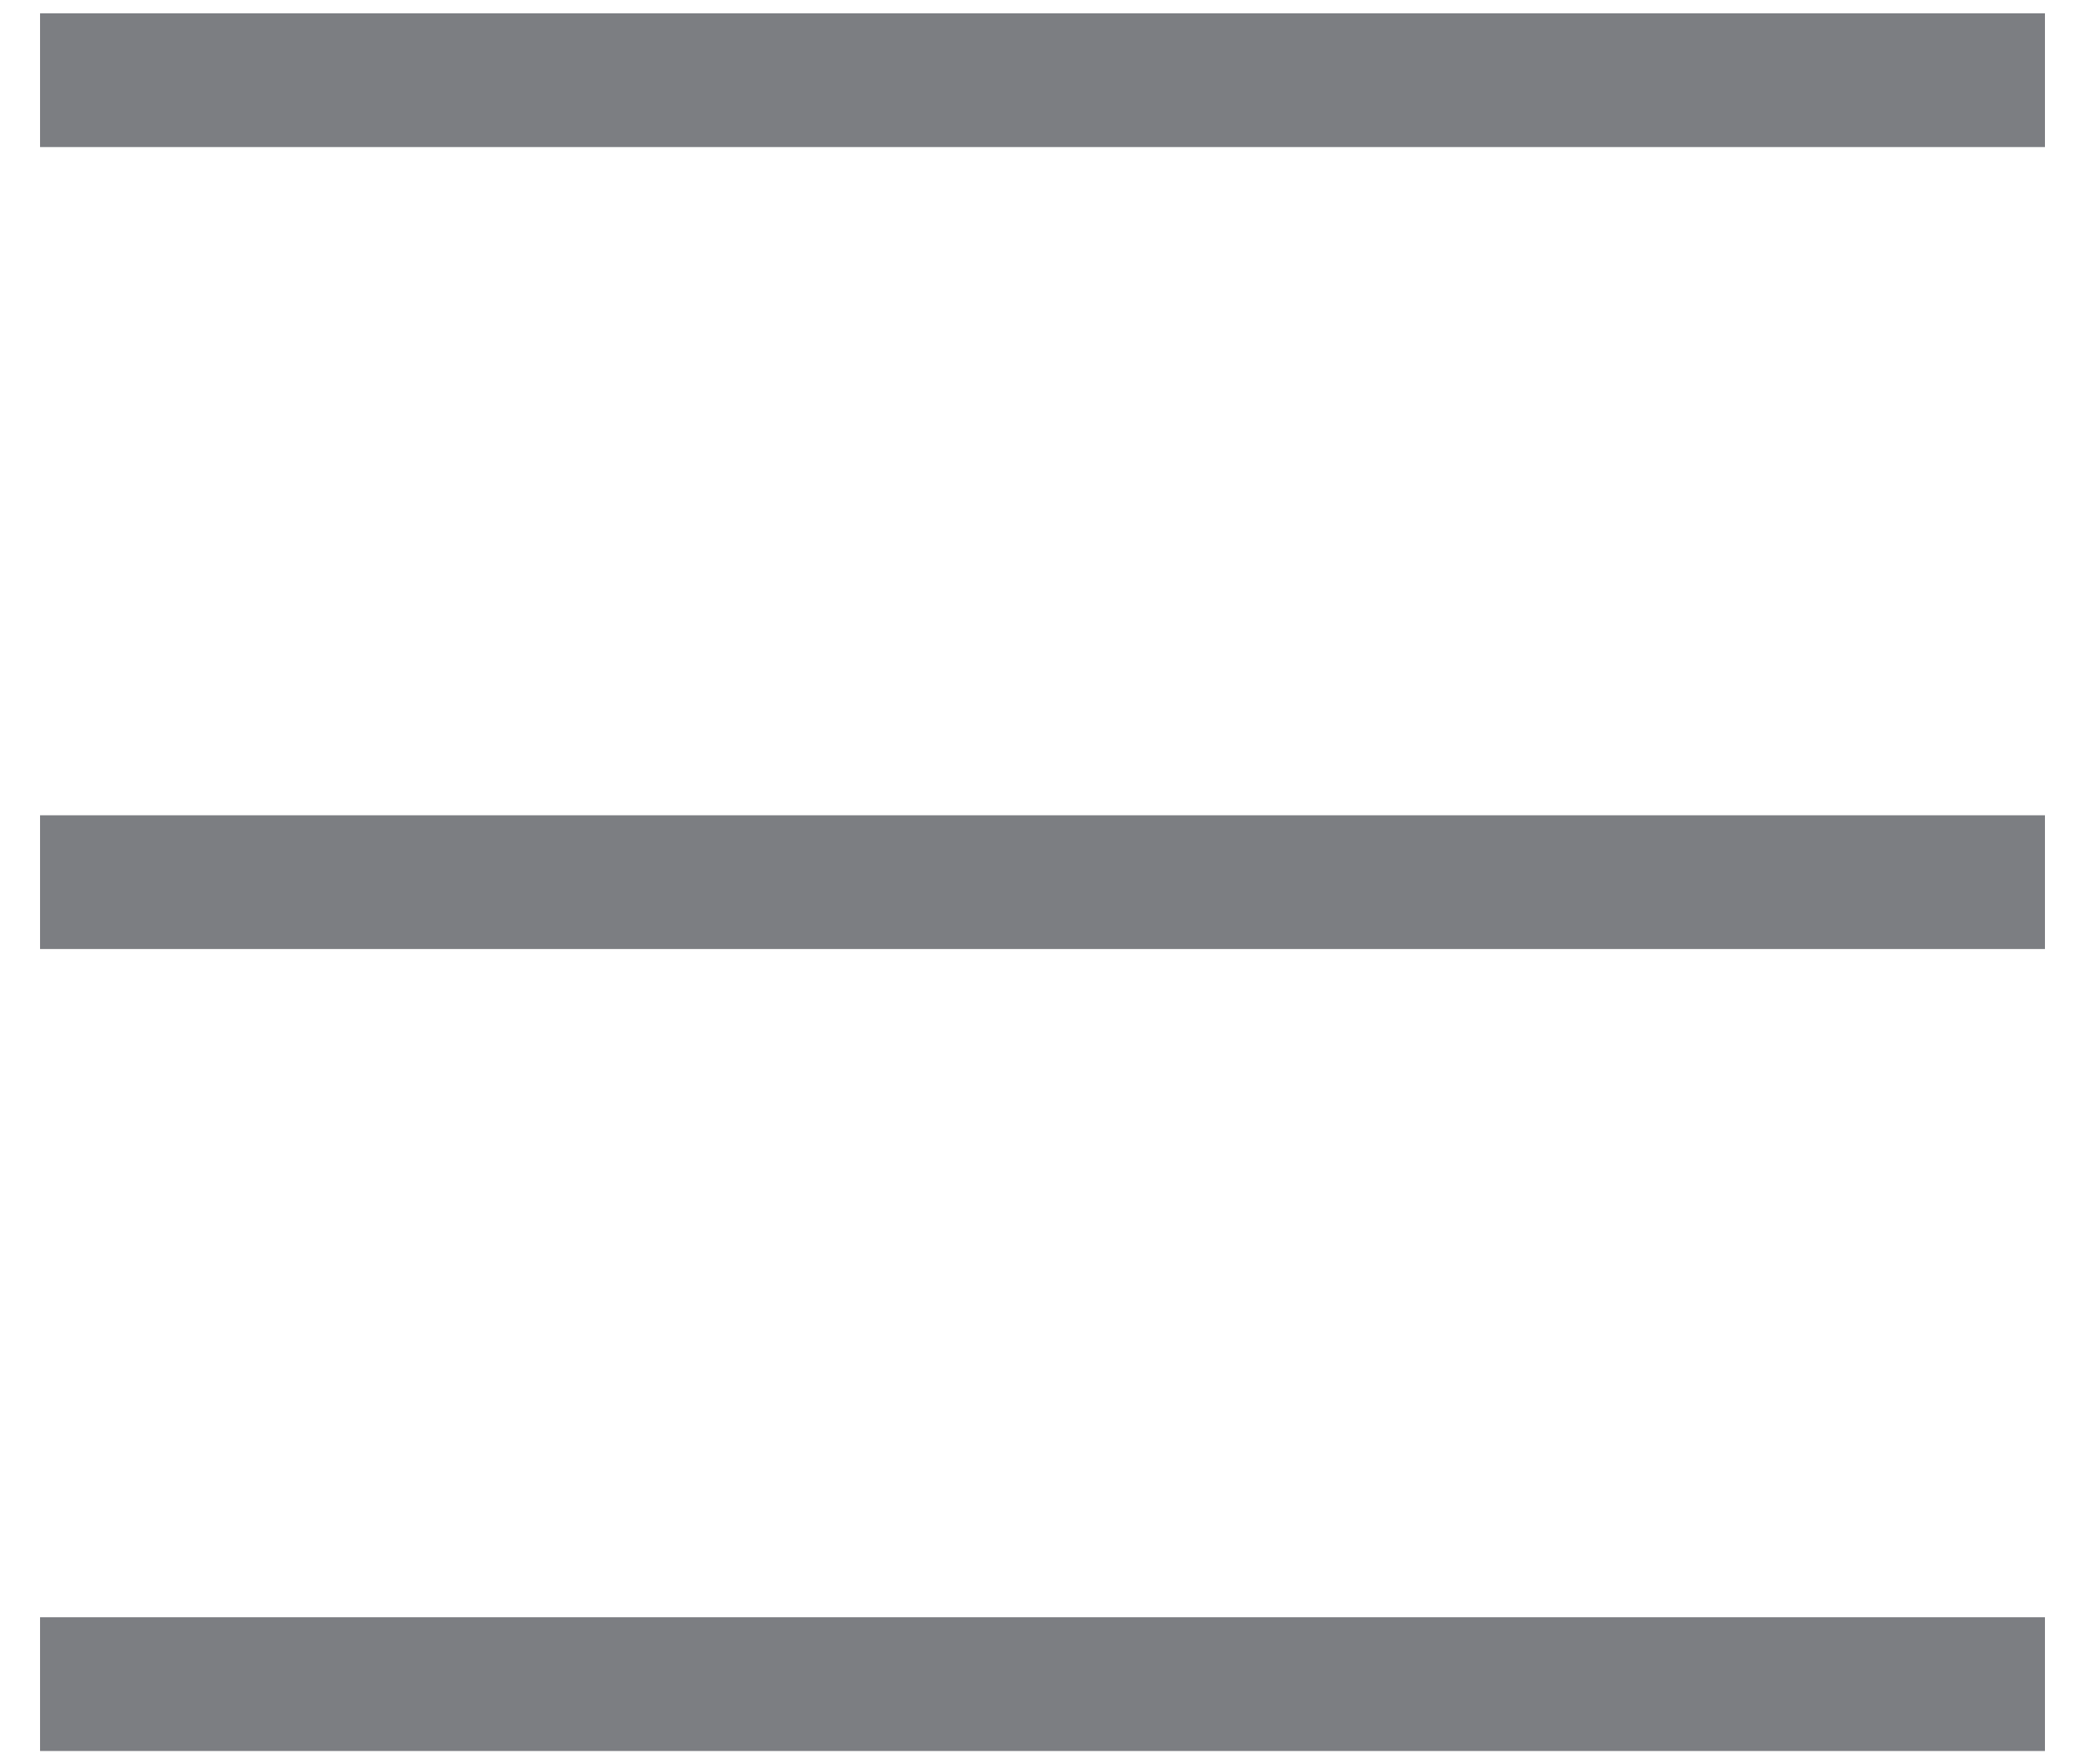 <svg width="26" height="22" viewBox="0 0 26 22" fill="none" xmlns="http://www.w3.org/2000/svg">
<path d="M1.333 1H24.667" stroke="#9B9DA2" stroke-width="1.667" stroke-linecap="square"/>
<path d="M1.333 1H24.667" stroke="black" stroke-opacity="0.2" stroke-width="1.667" stroke-linecap="square"/>
<path d="M1.333 11H24.667" stroke="#9B9DA2" stroke-width="1.667" stroke-linecap="square"/>
<path d="M1.333 11H24.667" stroke="black" stroke-opacity="0.2" stroke-width="1.667" stroke-linecap="square"/>
<path d="M1.333 21H24.667" stroke="#9B9DA2" stroke-width="1.667" stroke-linecap="square"/>
<path d="M1.333 21H24.667" stroke="black" stroke-opacity="0.2" stroke-width="1.667" stroke-linecap="square"/>
</svg>

